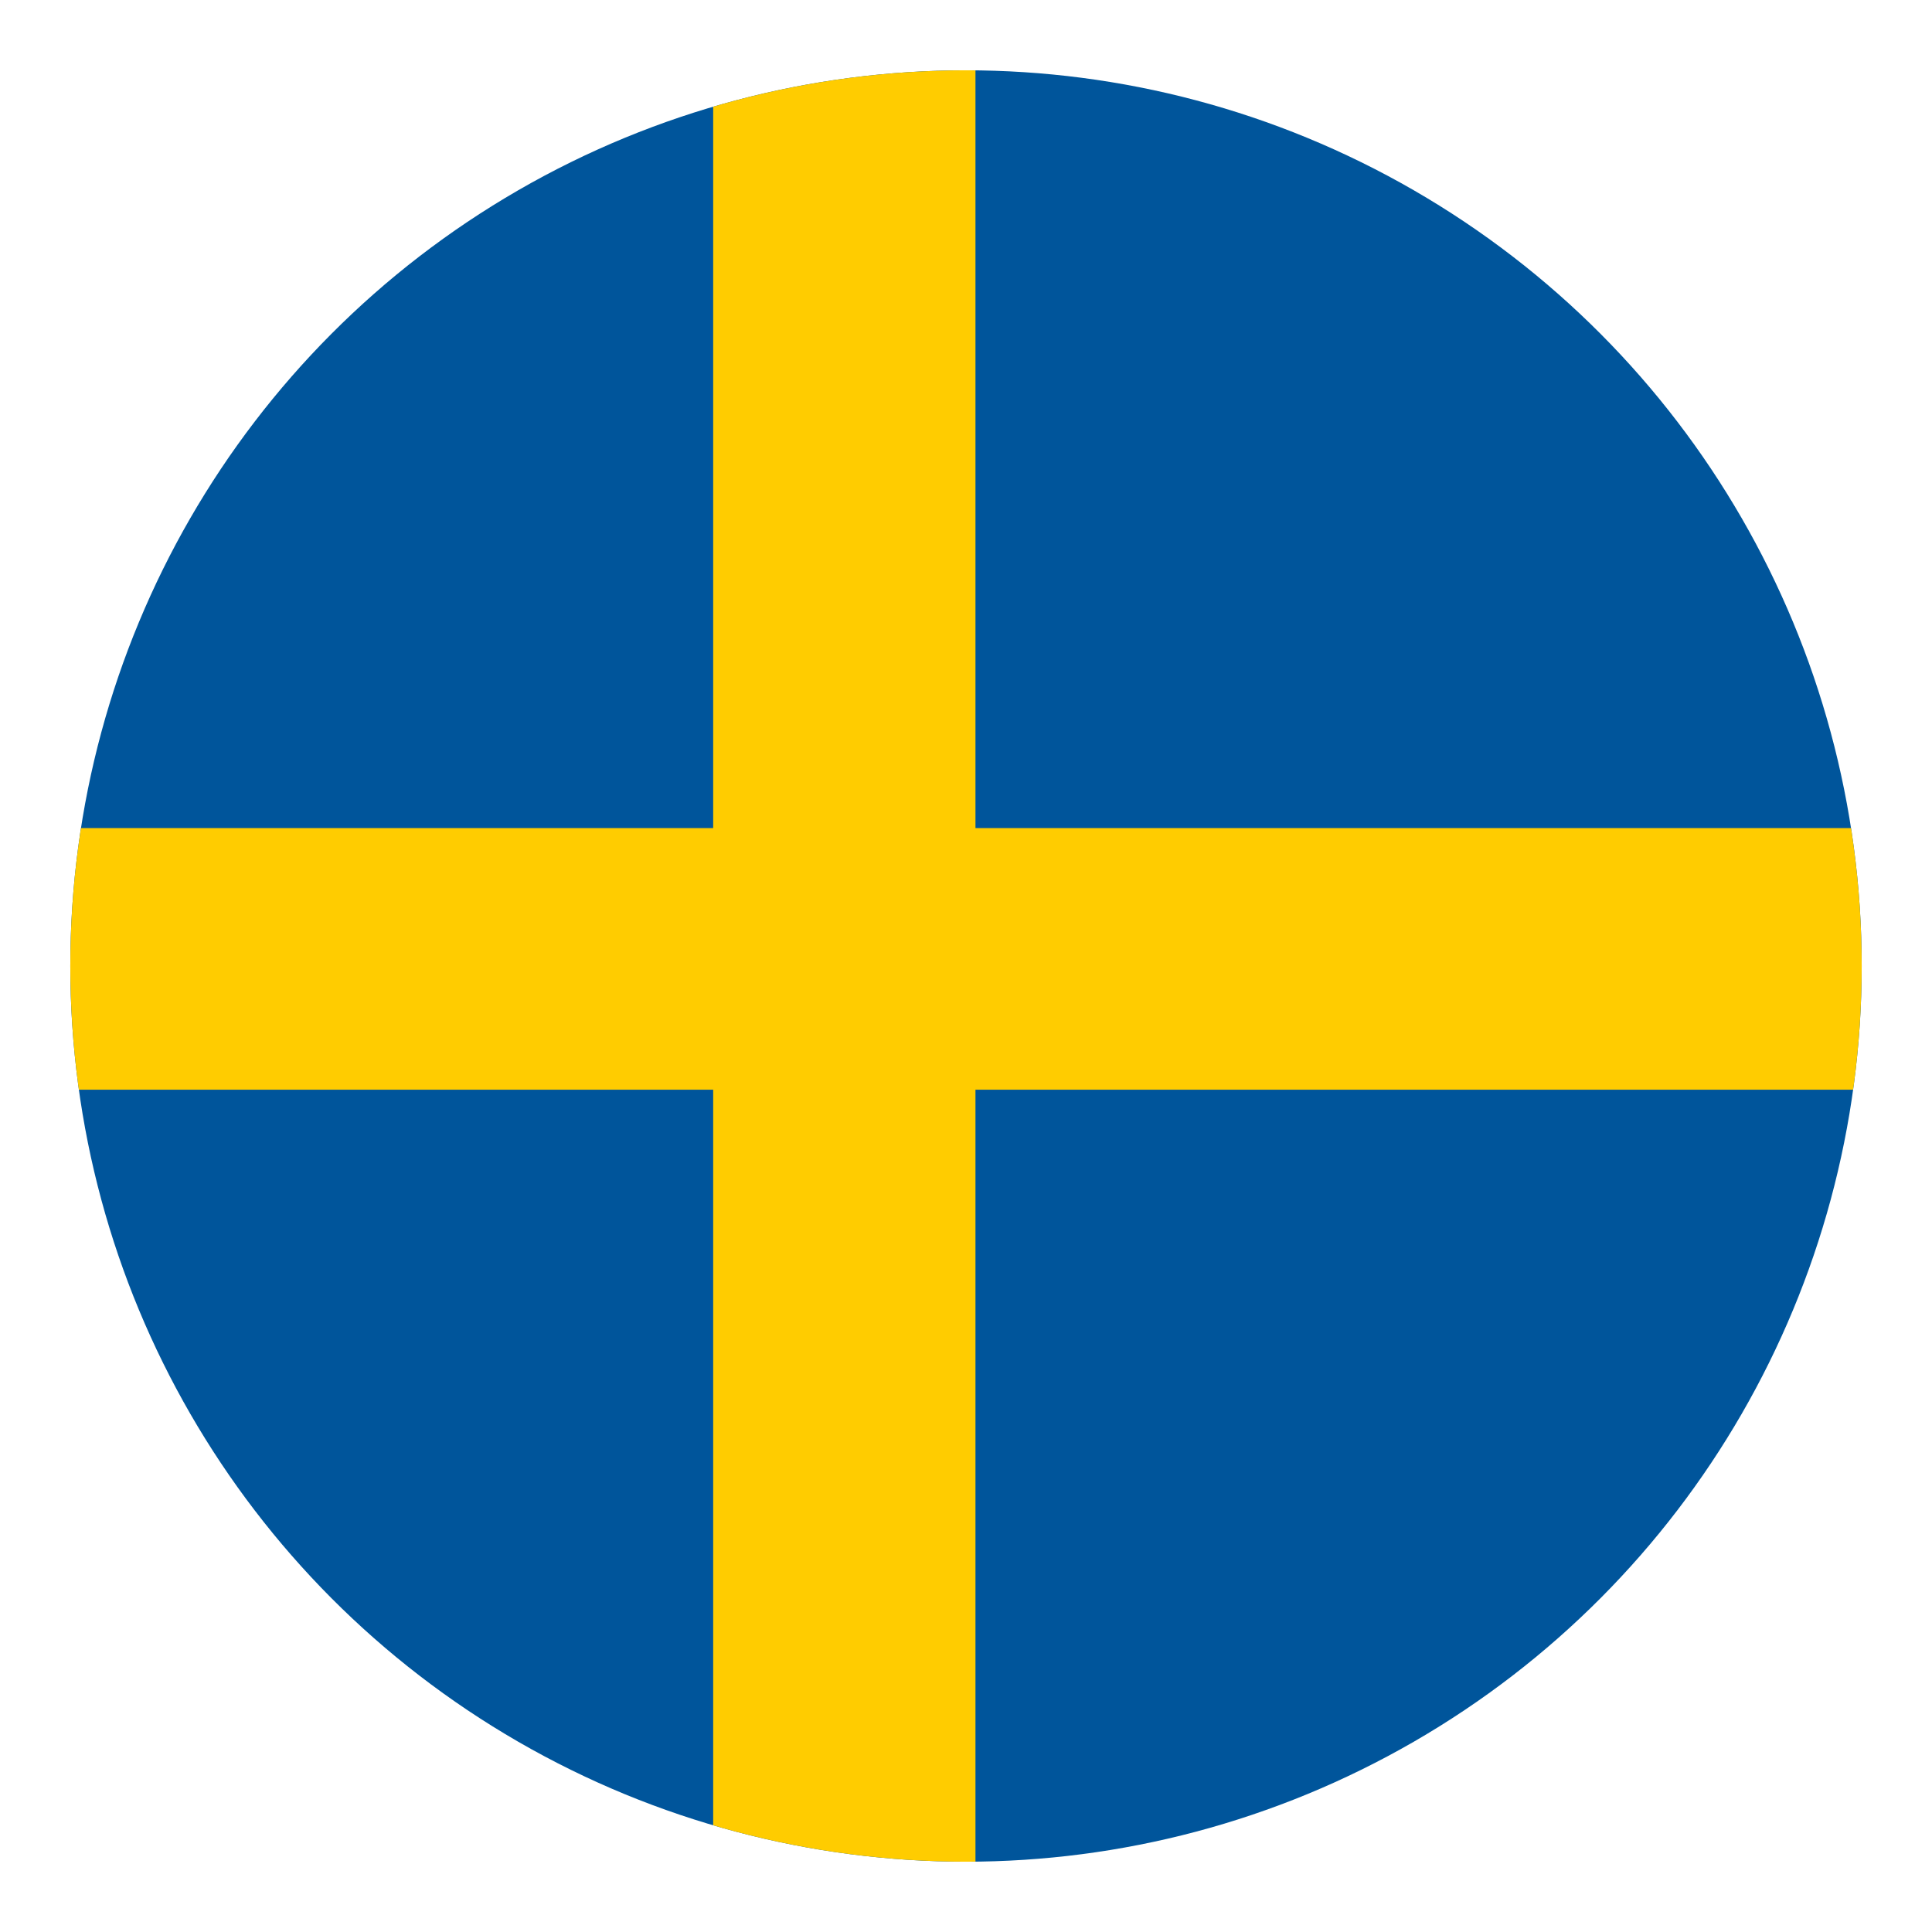 <?xml version="1.0" encoding="utf-8"?>
<!-- Generator: Adobe Illustrator 26.5.0, SVG Export Plug-In . SVG Version: 6.00 Build 0)  -->
<svg version="1.1" id="Layer_1" xmlns="http://www.w3.org/2000/svg" xmlns:xlink="http://www.w3.org/1999/xlink" x="0px" y="0px"
	 viewBox="0 0 285.8 285.8" style="enable-background:new 0 0 285.8 285.8;" xml:space="preserve">
<style type="text/css">
	.st0{clip-path:url(#SVGID_00000117634661860882248680000008201370881862325379_);fill:#00559B;}
	.st1{clip-path:url(#SVGID_00000024688324088923476000000011568036173314607008_);}
	.st2{fill:#FFCC00;}
</style>
<g>
	<g>
		<defs>
			<circle id="SVGID_1_" cx="142.9" cy="142.9" r="132.5"/>
		</defs>
		<clipPath id="SVGID_00000055707745677620252400000011797893796505800599_">
			<use xlink:href="#SVGID_1_"  style="overflow:visible;"/>
		</clipPath>
		
			<rect x="-97.7" y="-85.4" style="clip-path:url(#SVGID_00000055707745677620252400000011797893796505800599_);fill:#00559B;" width="481.1" height="440.4"/>
	</g>
	<g>
		<defs>
			<circle id="SVGID_00000069368049610453581030000006647868666815832453_" cx="142.9" cy="142.9" r="132.5"/>
		</defs>
		<clipPath id="SVGID_00000060748516877229620250000014955252891196585631_">
			<use xlink:href="#SVGID_00000069368049610453581030000006647868666815832453_"  style="overflow:visible;"/>
		</clipPath>
	</g>
	<g>
		<defs>
			<circle id="SVGID_00000143613008039384237590000013138802258858434696_" cx="142.9" cy="142.9" r="132.5"/>
		</defs>
		<clipPath id="SVGID_00000054244195133601282940000014275814707874313612_">
			<use xlink:href="#SVGID_00000143613008039384237590000013138802258858434696_"  style="overflow:visible;"/>
		</clipPath>
	</g>
	<g>
		<defs>
			<circle id="SVGID_00000173839359172129482850000002621149792696492187_" cx="142.9" cy="142.9" r="132.5"/>
		</defs>
		<clipPath id="SVGID_00000047028205555553421320000001796169039306553750_">
			<use xlink:href="#SVGID_00000173839359172129482850000002621149792696492187_"  style="overflow:visible;"/>
		</clipPath>
	</g>
	<g>
		<defs>
			<circle id="SVGID_00000078023171025134223800000012036890417912197783_" cx="142.9" cy="142.9" r="132.5"/>
		</defs>
		<clipPath id="SVGID_00000044866218347004994280000017677696436746181248_">
			<use xlink:href="#SVGID_00000078023171025134223800000012036890417912197783_"  style="overflow:visible;"/>
		</clipPath>
	</g>
	<g>
		<defs>
			<circle id="SVGID_00000168102557090087801200000001690855683067657376_" cx="142.9" cy="142.9" r="132.5"/>
		</defs>
		<clipPath id="SVGID_00000141439831294843781530000001019408296393682365_">
			<use xlink:href="#SVGID_00000168102557090087801200000001690855683067657376_"  style="overflow:visible;"/>
		</clipPath>
	</g>
	<g>
		<defs>
			<circle id="SVGID_00000054955963351274303380000012579160021800489898_" cx="142.9" cy="142.9" r="132.5"/>
		</defs>
		<clipPath id="SVGID_00000074435657735760612660000007618751327833160117_">
			<use xlink:href="#SVGID_00000054955963351274303380000012579160021800489898_"  style="overflow:visible;"/>
		</clipPath>
	</g>
	<g>
		<defs>
			<circle id="SVGID_00000112625143084094098570000006232488980455493284_" cx="142.9" cy="142.9" r="132.5"/>
		</defs>
		<clipPath id="SVGID_00000161608676785700237180000012803297815236215936_">
			<use xlink:href="#SVGID_00000112625143084094098570000006232488980455493284_"  style="overflow:visible;"/>
		</clipPath>
	</g>
	<g>
		<defs>
			<circle id="SVGID_00000077320580131382049390000010546641174677576849_" cx="142.9" cy="142.9" r="132.5"/>
		</defs>
		<clipPath id="SVGID_00000091730933627540164260000012052266063105863332_">
			<use xlink:href="#SVGID_00000077320580131382049390000010546641174677576849_"  style="overflow:visible;"/>
		</clipPath>
	</g>
	<g>
		<defs>
			<circle id="SVGID_00000040575227740538463070000008659193295827146671_" cx="142.9" cy="142.9" r="132.5"/>
		</defs>
		<clipPath id="SVGID_00000163768283343356764810000003764755585233942935_">
			<use xlink:href="#SVGID_00000040575227740538463070000008659193295827146671_"  style="overflow:visible;"/>
		</clipPath>
		<g style="clip-path:url(#SVGID_00000163768283343356764810000003764755585233942935_);">
			<polygon class="st2" points="284.8,122.5 144.3,122.5 144.3,-0.8 105.5,-0.8 105.5,122.5 -17.8,122.5 -17.8,161.2 105.5,161.2 
				105.5,284.6 144.3,284.6 144.3,161.2 284.8,161.2 			"/>
		</g>
	</g>
</g>
</svg>
